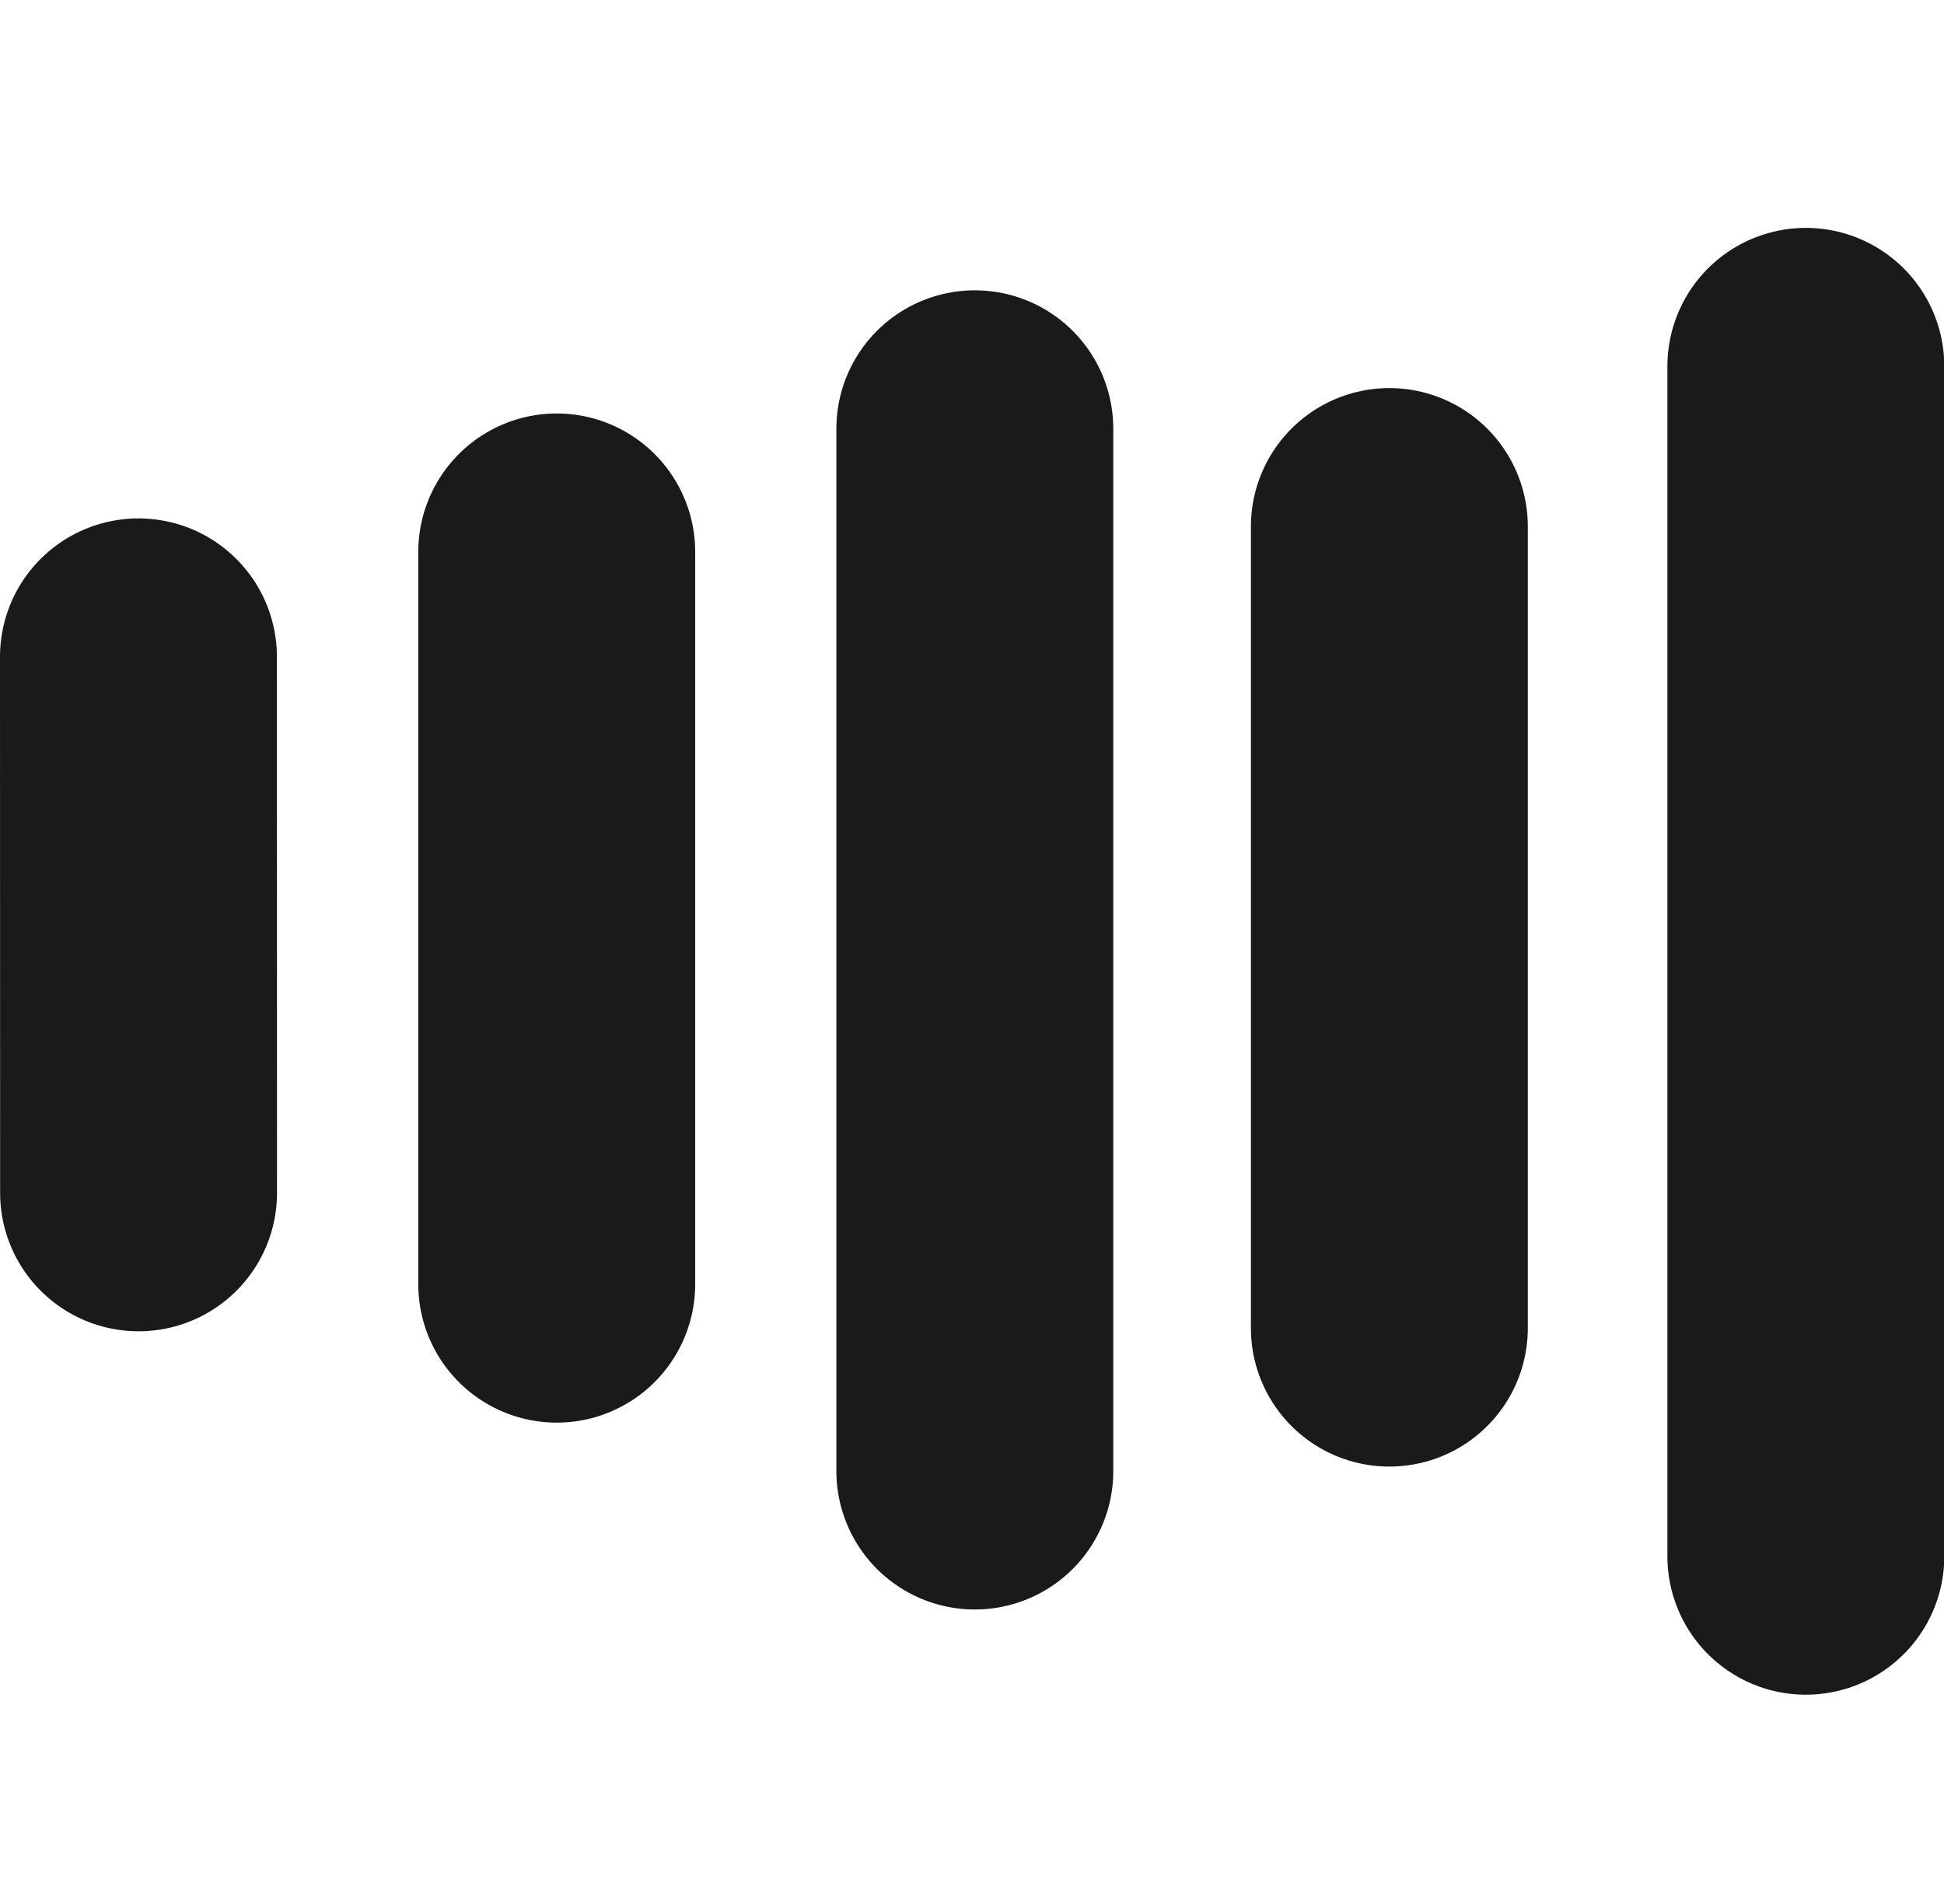 <svg xmlns="http://www.w3.org/2000/svg" xmlns:xlink="http://www.w3.org/1999/xlink" viewBox="0 0 344 337" width="344" height="337" preserveAspectRatio="xMidYMid meet" style="width: 100%; height: 100%; transform: translate3d(0px, 0px, 0px); content-visibility: visible;"><defs><clipPath id="__lottie_element_2"><rect width="344" height="337" x="0" y="0"></rect></clipPath></defs><g clip-path="url(#__lottie_element_2)"><g id="755" transform="matrix(1,0,0,1,612.5,46.25)" opacity="1" style="display: block;"><g opacity="1" transform="matrix(1,0,0,1,0,0)"><path fill="rgb(26,26,26)" fill-opacity="1" d=" M-292.947,18.583 C-292.947,18.583 -292.947,229.188 -292.947,229.188 M-366.647,46.935 C-366.647,46.935 -366.647,188.814 -366.647,188.814 M-440,29.632 C-440,29.632 -440,214.108 -440,214.108 M-513.984,51.43 C-513.984,51.43 -513.984,181.035 -513.984,181.035 M-588,70 C-588,70 -587.98,164.869 -587.98,164.869"></path><path stroke-linecap="round" stroke-linejoin="round" fill-opacity="0" stroke="rgb(26,26,26)" stroke-opacity="1" stroke-width="49" d=" M-292.947,18.583 C-292.947,18.583 -292.947,229.188 -292.947,229.188 M-366.647,46.935 C-366.647,46.935 -366.647,188.814 -366.647,188.814 M-440,29.632 C-440,29.632 -440,214.108 -440,214.108 M-513.984,51.43 C-513.984,51.43 -513.984,181.035 -513.984,181.035 M-588,70 C-588,70 -587.98,164.869 -587.98,164.869"></path></g></g></g></svg>